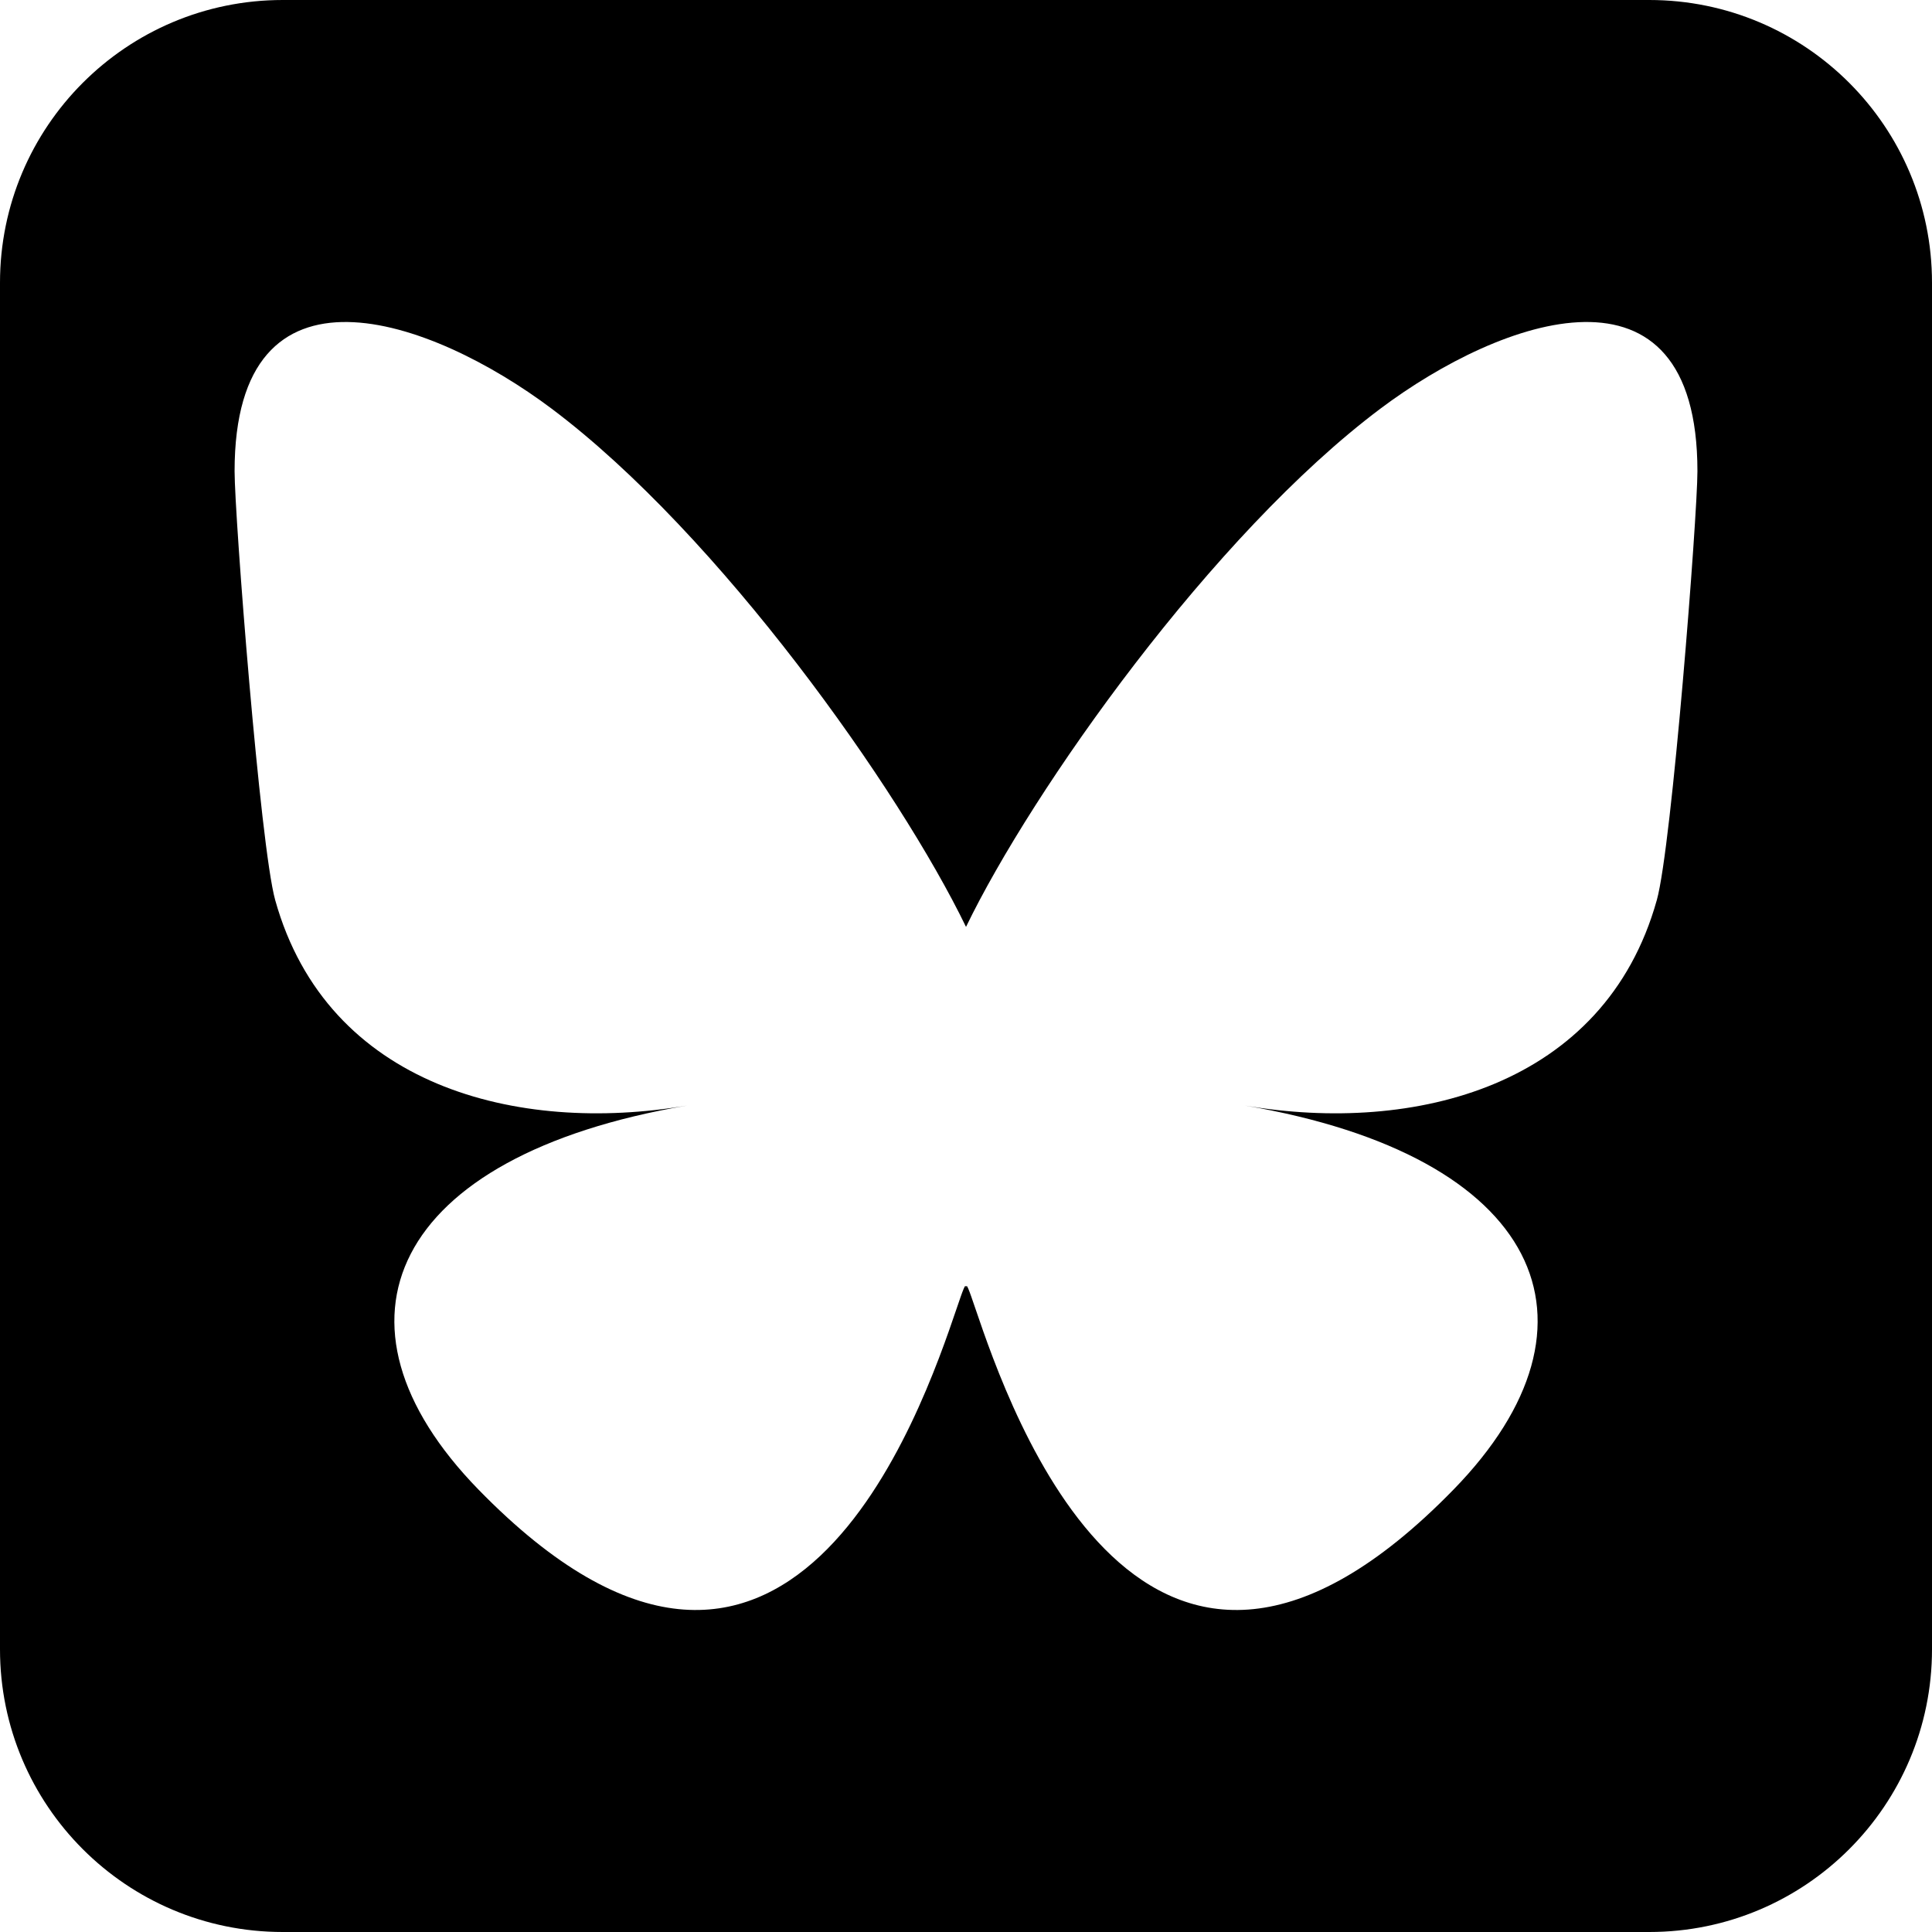 <?xml version="1.0" encoding="UTF-8"?>
<svg id="Ebene_1" xmlns="http://www.w3.org/2000/svg" version="1.1" viewBox="0 0 270.833 270.833">
  <!-- Generator: Adobe Illustrator 30.0.0, SVG Export Plug-In . SVG Version: 2.1.1 Build 123)  -->
  <path d="M231.201,0H39.632C17.744,0,0,17.744,0,39.632v191.569C0,253.089,17.744,270.833,39.632,270.833h191.569c21.888,0,39.632-17.744,39.632-39.632V39.632c0-21.888-17.744-39.632-39.632-39.632ZM232.253,126.189c-7.32,26.158-33.993,32.829-57.718,28.791,41.472,7.058,52.023,30.439,29.238,53.819-43.272,44.403-62.194-11.141-67.045-25.374-.889-2.609-1.305-3.83-1.311-2.792-.006-1.038-.422.183-1.311,2.792-4.849,14.233-23.771,69.778-67.045,25.374-22.785-23.38-12.235-46.762,29.238-53.819-23.727,4.038-50.4-2.634-57.718-28.791-2.106-7.524-5.696-53.868-5.696-60.13,0-31.356,27.486-21.502,44.449-8.767h.001c23.51,17.65,48.798,53.437,58.083,72.642,9.285-19.204,34.572-54.993,58.083-72.642,16.964-12.735,44.449-22.59,44.449,8.767,0,6.262-3.59,52.606-5.696,60.13Z"/>
</svg>
